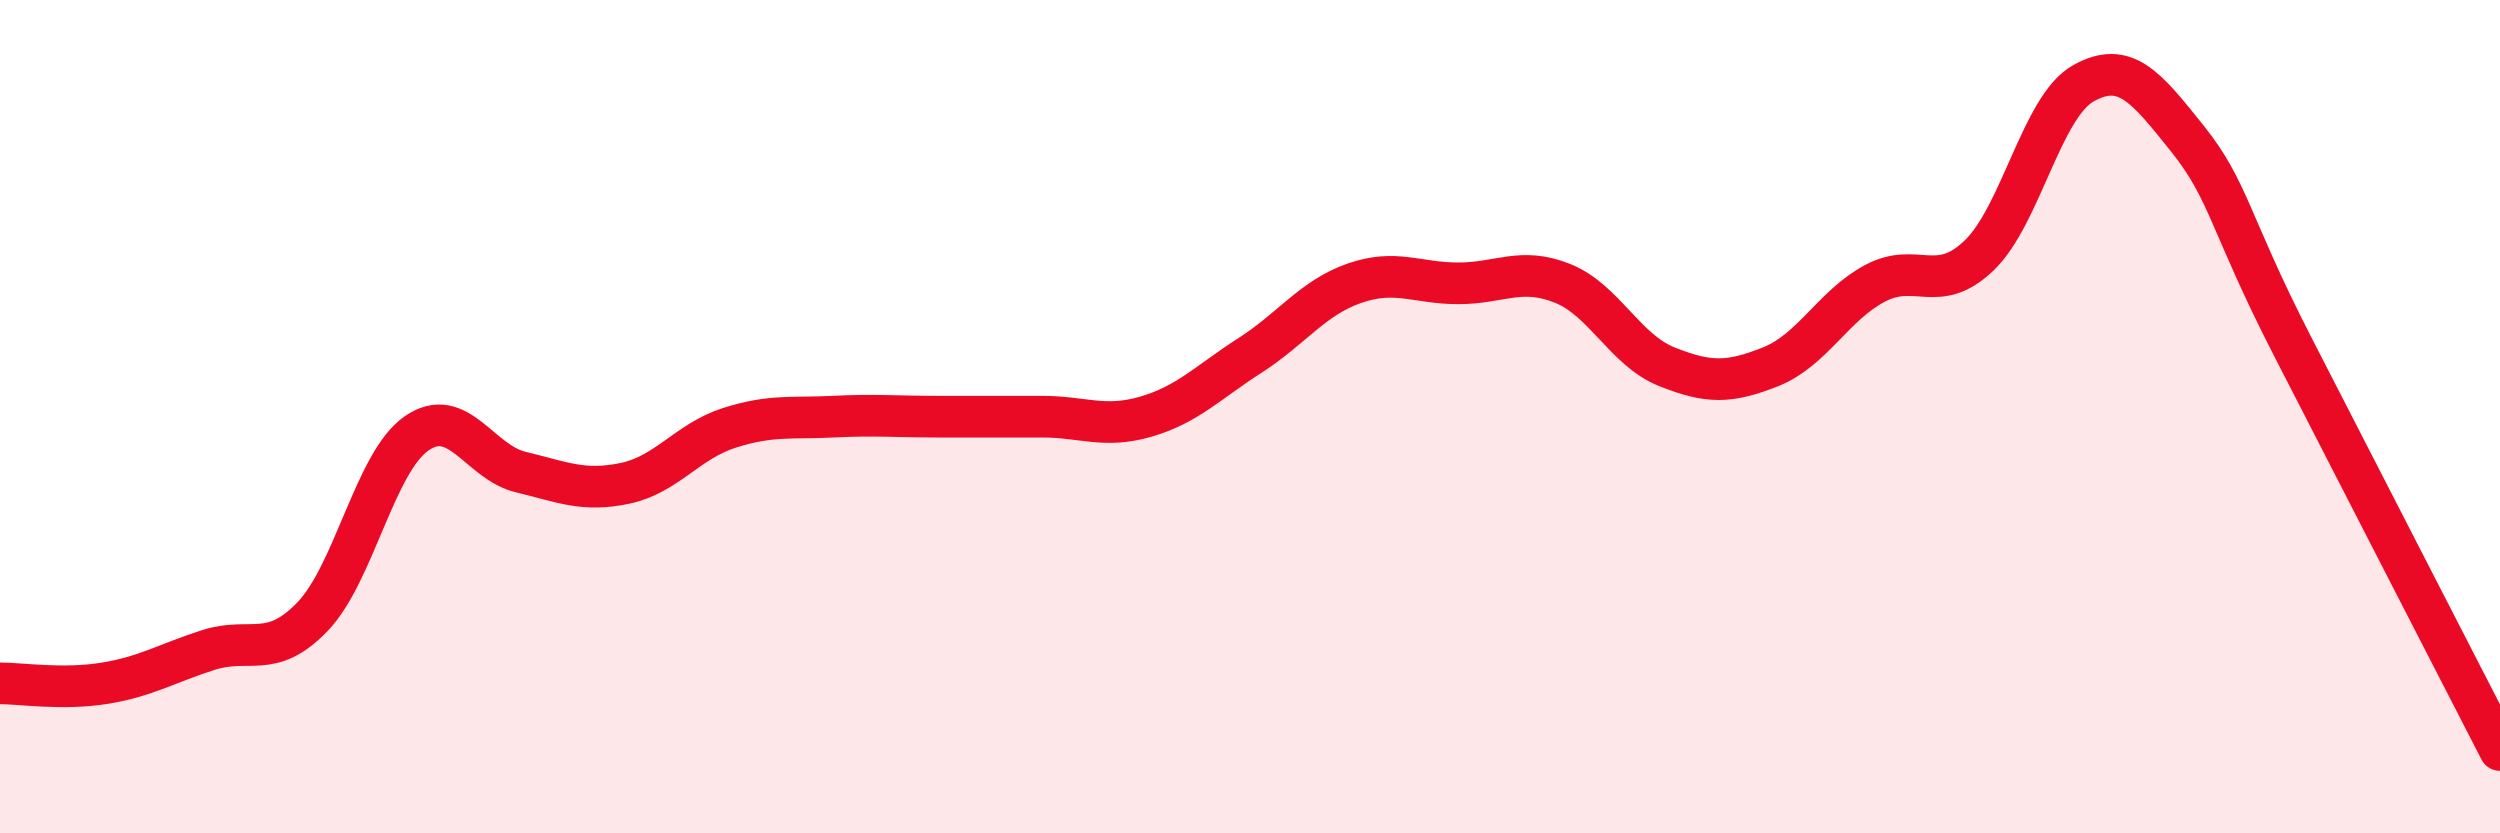
    <svg width="60" height="20" viewBox="0 0 60 20" xmlns="http://www.w3.org/2000/svg">
      <path
        d="M 0,16.4 C 0.5,16.4 1.5,16.56 2.5,16.4 C 3.5,16.24 4,15.92 5,15.6 C 6,15.28 6.5,15.84 7.5,14.8 C 8.5,13.76 9,11.09 10,10.4 C 11,9.71 11.5,11.09 12.5,11.33 C 13.5,11.57 14,11.81 15,11.6 C 16,11.39 16.5,10.59 17.5,10.27 C 18.5,9.95 19,10.05 20,10 C 21,9.95 21.5,10 22.5,10 C 23.5,10 24,10 25,10 C 26,10 26.5,10.29 27.5,10 C 28.5,9.71 29,9.17 30,8.53 C 31,7.89 31.5,7.15 32.5,6.8 C 33.5,6.45 34,6.8 35,6.8 C 36,6.8 36.5,6.4 37.5,6.8 C 38.5,7.2 39,8.4 40,8.8 C 41,9.2 41.5,9.2 42.5,8.8 C 43.5,8.4 44,7.33 45,6.8 C 46,6.27 46.5,7.09 47.5,6.13 C 48.5,5.17 49,2.56 50,2 C 51,1.44 51.5,2.08 52.5,3.33 C 53.5,4.58 53.5,5.34 55,8.27 C 56.5,11.2 59,16.05 60,18L60 20L0 20Z"
        fill="#EB0A25"
        opacity="0.1"
        stroke-linecap="round"
        stroke-linejoin="round"
      />
      <path
        d="M 0,16.4 C 0.5,16.4 1.5,16.56 2.5,16.4 C 3.5,16.24 4,15.92 5,15.6 C 6,15.28 6.5,15.84 7.5,14.8 C 8.5,13.76 9,11.09 10,10.4 C 11,9.71 11.5,11.09 12.5,11.33 C 13.5,11.57 14,11.81 15,11.6 C 16,11.39 16.5,10.59 17.5,10.27 C 18.5,9.95 19,10.05 20,10 C 21,9.95 21.5,10 22.5,10 C 23.5,10 24,10 25,10 C 26,10 26.5,10.29 27.5,10 C 28.5,9.71 29,9.17 30,8.53 C 31,7.89 31.5,7.15 32.5,6.8 C 33.5,6.45 34,6.8 35,6.8 C 36,6.8 36.5,6.4 37.5,6.8 C 38.5,7.2 39,8.4 40,8.8 C 41,9.2 41.5,9.2 42.5,8.8 C 43.5,8.4 44,7.33 45,6.8 C 46,6.27 46.5,7.09 47.5,6.13 C 48.5,5.17 49,2.56 50,2 C 51,1.44 51.5,2.08 52.5,3.33 C 53.5,4.58 53.5,5.34 55,8.27 C 56.5,11.2 59,16.05 60,18"
        stroke="#EB0A25"
        stroke-width="1"
        fill="none"
        stroke-linecap="round"
        stroke-linejoin="round"
      />
    </svg>
  
